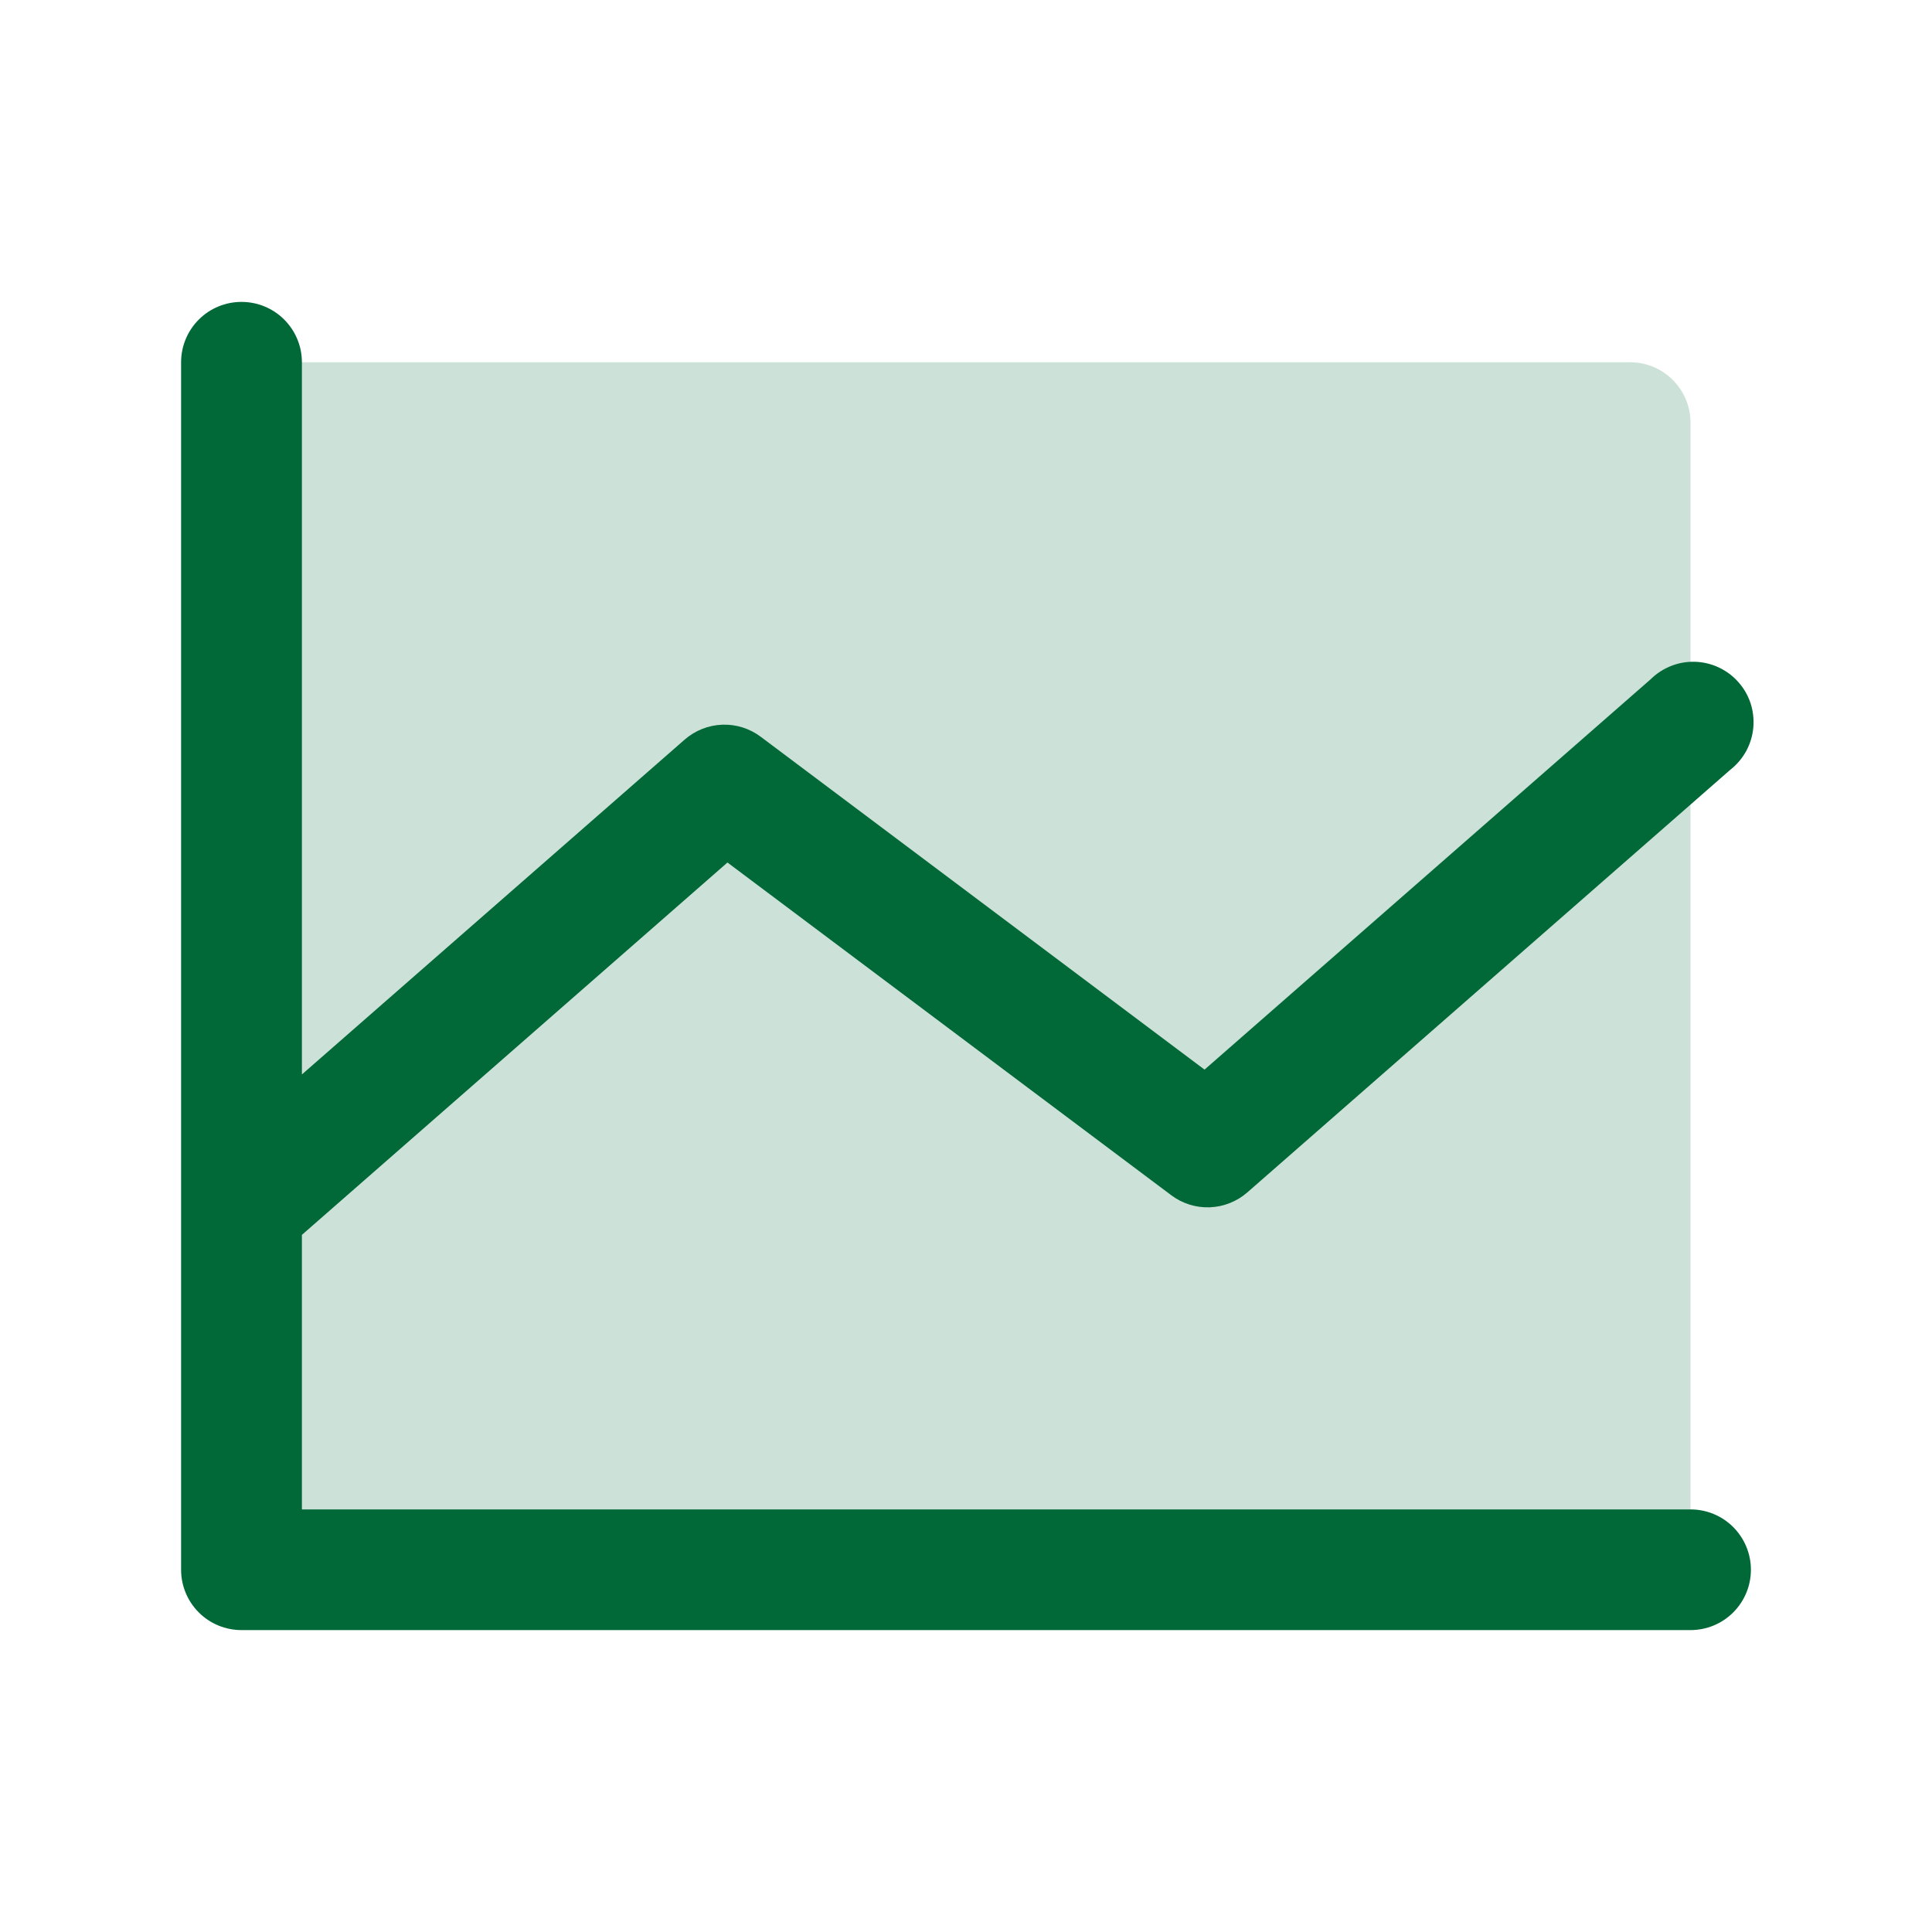 <svg width="30" height="30" viewBox="0 0 30 30" fill="none" xmlns="http://www.w3.org/2000/svg">
<g id="chart-line-duotone 1">
<path id="Vector" opacity="0.2" d="M26.25 6.562V24.375H3.75V5.625H25.312C25.561 5.625 25.8 5.724 25.975 5.9C26.151 6.075 26.25 6.314 26.25 6.562Z" fill="url(#paint0_linear_37_4219)"/>
<path id="Vector_2" d="M27.188 24.375C27.188 24.624 27.089 24.862 26.913 25.038C26.737 25.214 26.499 25.312 26.25 25.312H3.75C3.501 25.312 3.263 25.214 3.087 25.038C2.911 24.862 2.812 24.624 2.812 24.375V5.625C2.812 5.376 2.911 5.138 3.087 4.962C3.263 4.786 3.501 4.688 3.75 4.688C3.999 4.688 4.237 4.786 4.413 4.962C4.589 5.138 4.688 5.376 4.688 5.625V16.684L10.632 11.484C10.794 11.343 11 11.261 11.215 11.253C11.429 11.245 11.64 11.311 11.812 11.44L18.704 16.609L25.632 10.547C25.723 10.457 25.831 10.387 25.951 10.34C26.07 10.293 26.197 10.272 26.325 10.276C26.452 10.281 26.578 10.311 26.693 10.366C26.809 10.421 26.912 10.498 26.996 10.595C27.081 10.691 27.145 10.803 27.184 10.924C27.223 11.046 27.237 11.174 27.225 11.302C27.213 11.429 27.175 11.552 27.114 11.664C27.052 11.776 26.968 11.875 26.868 11.953L19.368 18.516C19.206 18.657 19 18.739 18.785 18.747C18.571 18.755 18.36 18.689 18.188 18.56L11.296 13.393L4.688 19.175V23.438H26.25C26.499 23.438 26.737 23.536 26.913 23.712C27.089 23.888 27.188 24.126 27.188 24.375Z" fill="url(#paint1_linear_37_4219)"/>
</g>
<defs>
<linearGradient id="paint0_linear_37_4219" x1="26.25" y1="5.625" x2="0.377" y2="15.792" gradientUnits="userSpaceOnUse">
<stop stop-color="#016938"/>
<stop offset="1" stop-color="#016938"/>
</linearGradient>
<linearGradient id="paint1_linear_37_4219" x1="27.23" y1="4.688" x2="-0.948" y2="15.611" gradientUnits="userSpaceOnUse">
<stop stop-color="#016938"/>
<stop offset="1" stop-color="#016938"/>
</linearGradient>
</defs>
</svg>
